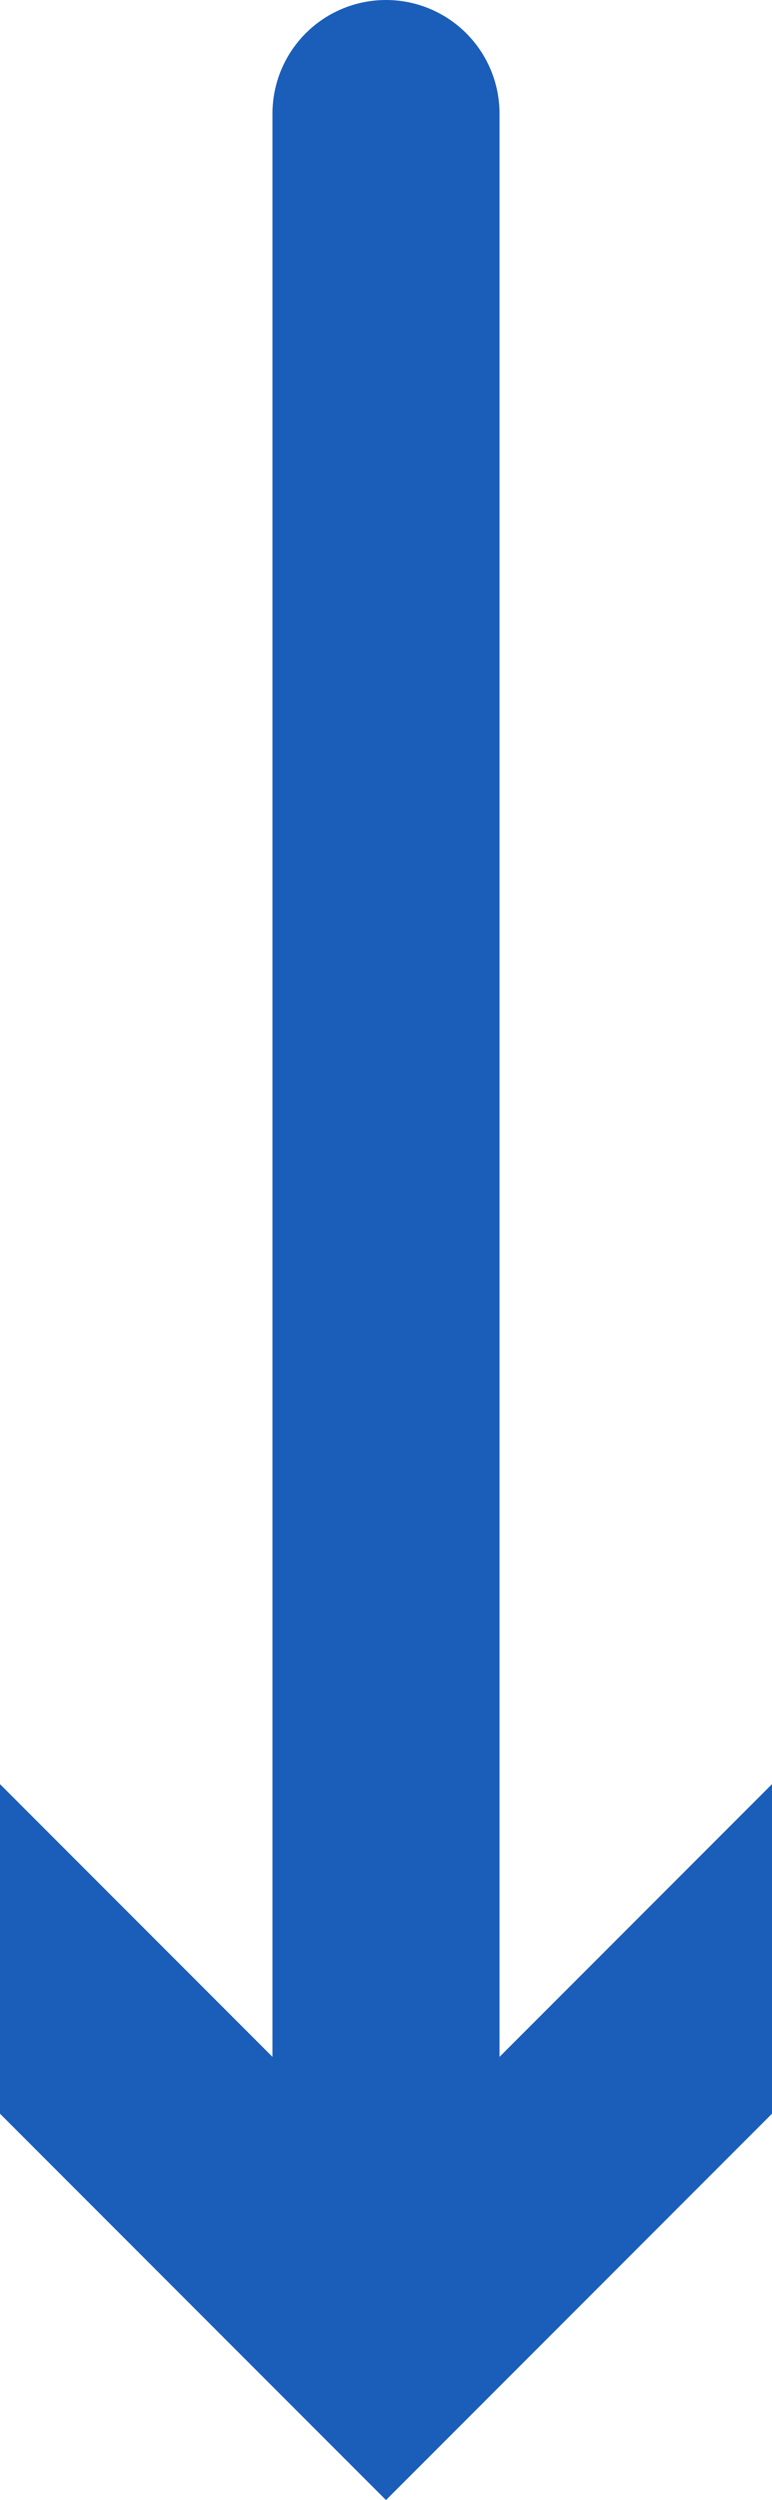 <svg xmlns="http://www.w3.org/2000/svg" viewBox="0 0 6.8 22"><style type="text/css">  
	.st0{fill:none;stroke:#1a5eba;stroke-width:2;stroke-linecap:round;stroke-miterlimit:10;}
	.st1{fill:#1a5eba;}
</style><line class="st0" x1="3.4" y1="1" x2="3.4" y2="19.7"/><polygon class="st1" points="0 15.7 3.4 19.1 6.8 15.7 6.8 18.6 3.4 22 0 18.6 "/></svg>